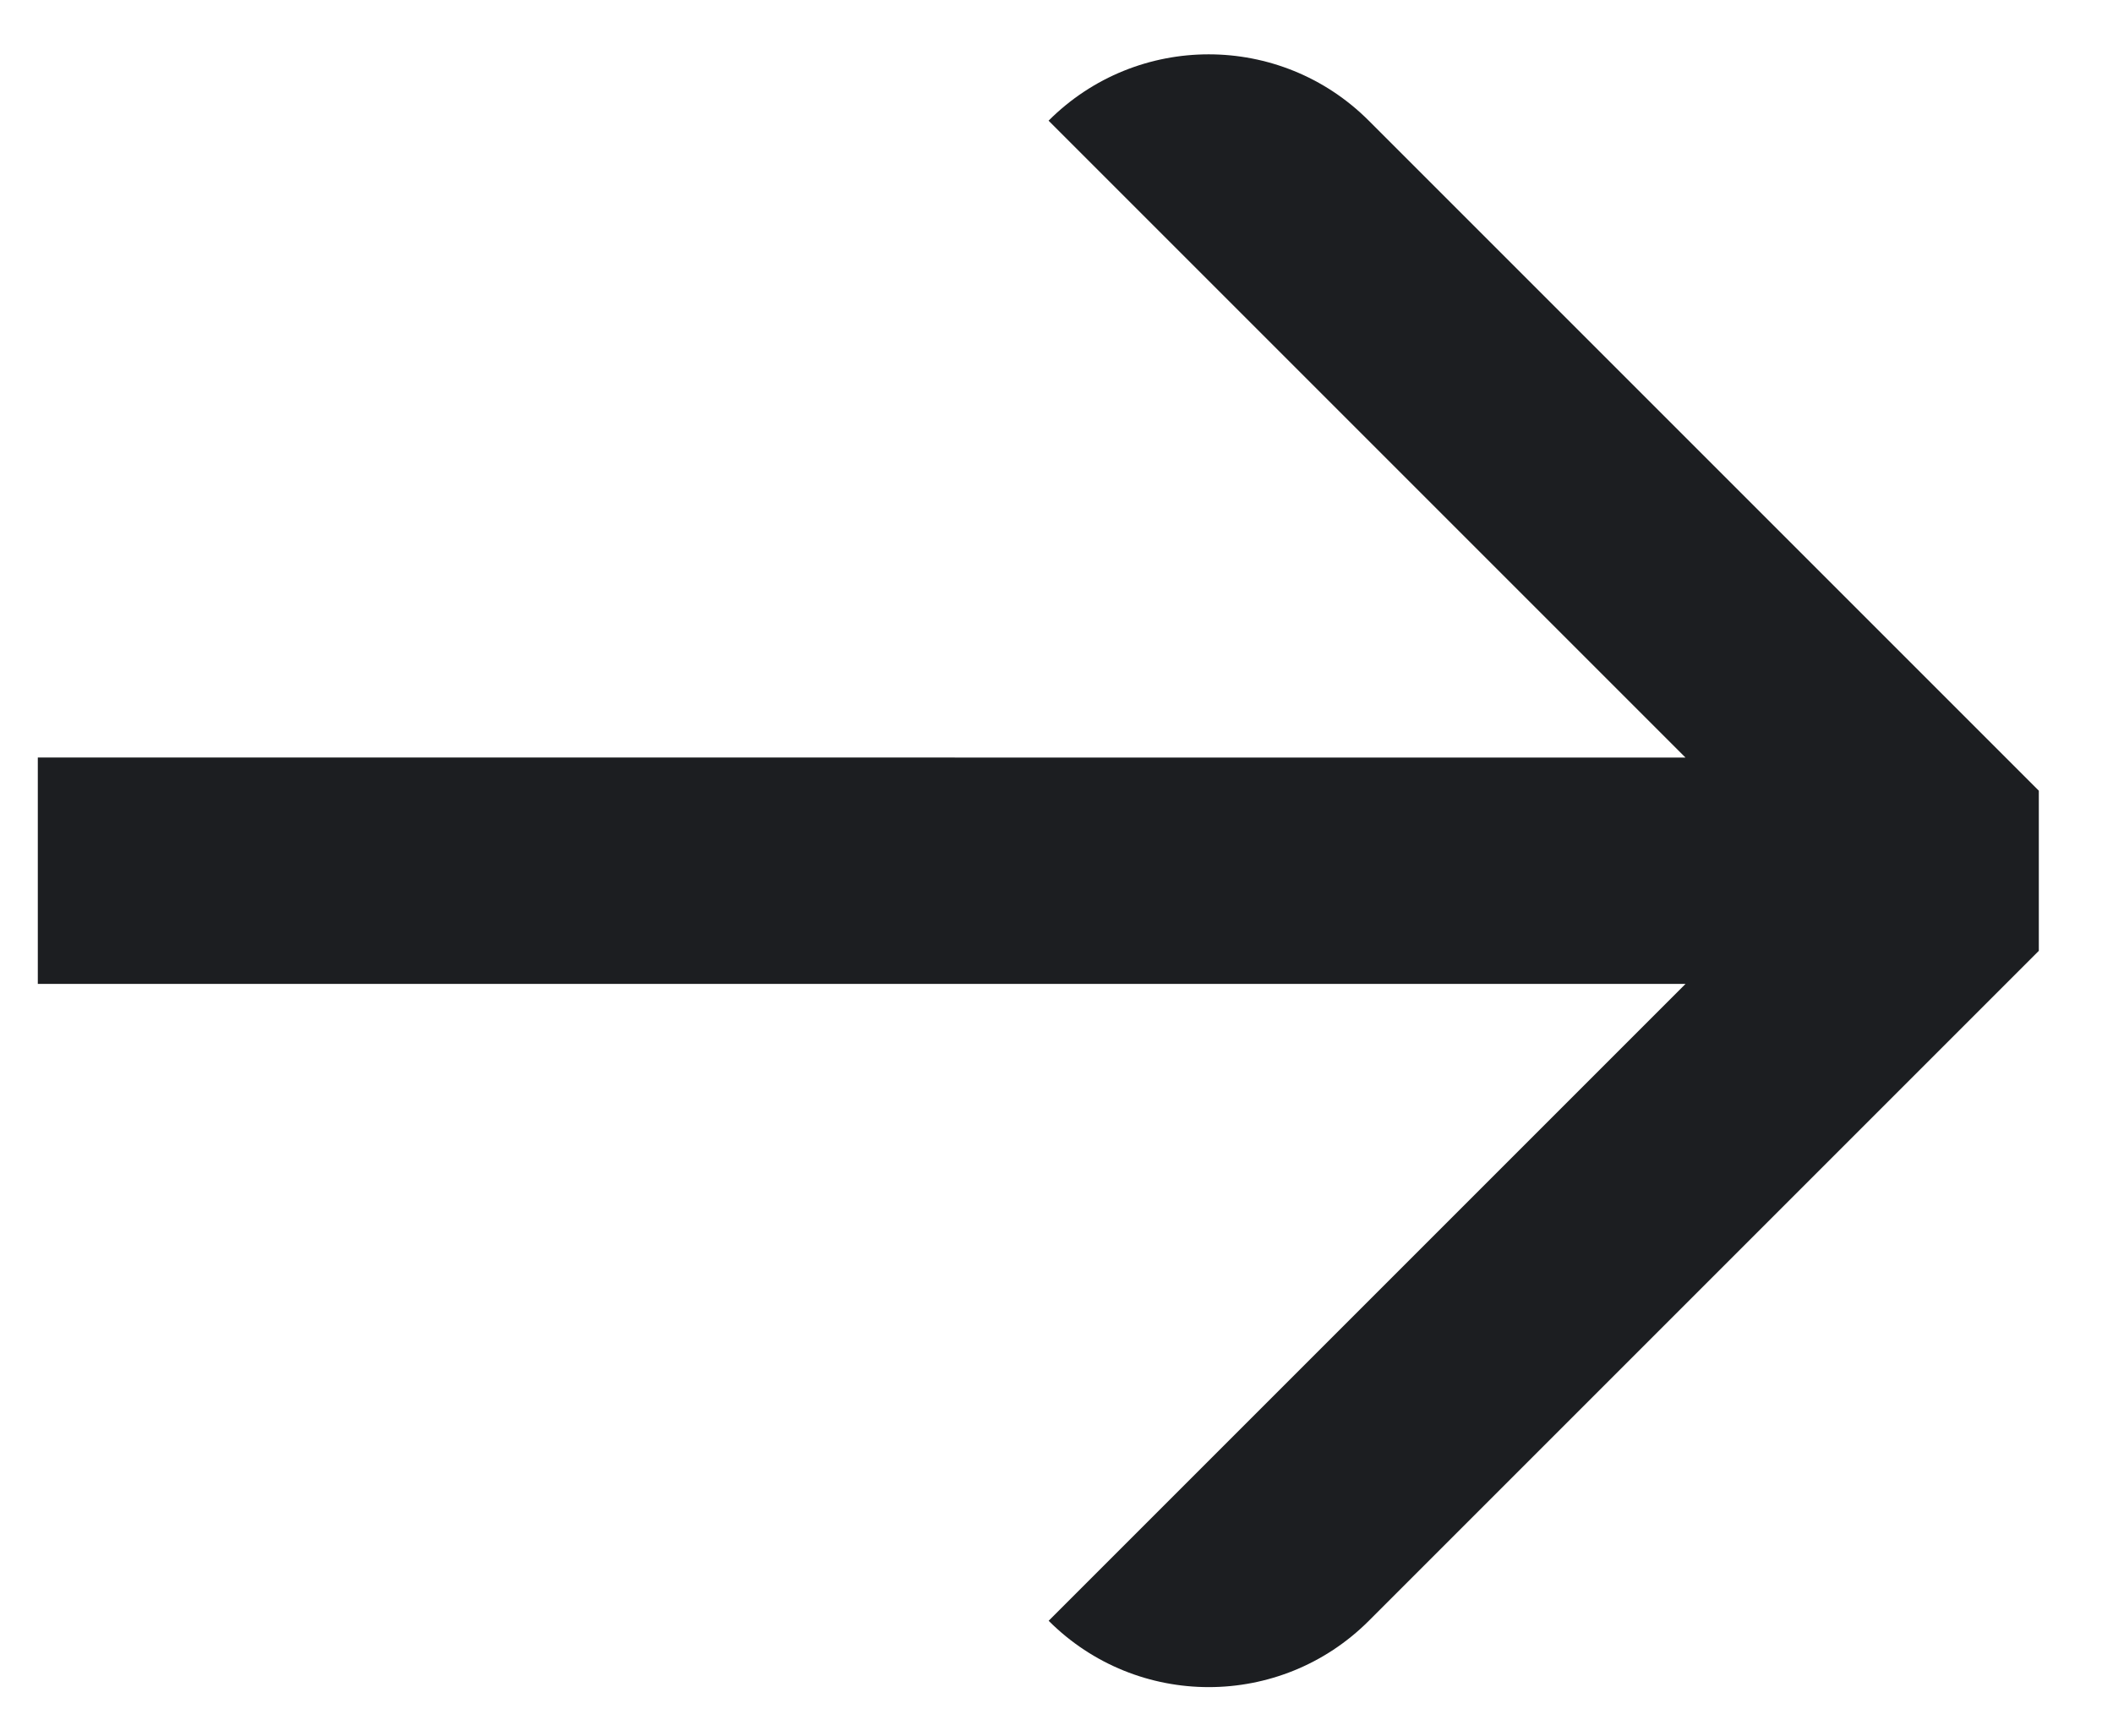 <svg width="28" height="23" viewBox="0 0 28 23" fill="none" xmlns="http://www.w3.org/2000/svg">
<path d="M27.017 10.478L18.138 1.599C16.966 0.427 15.067 0.427 13.895 1.599L22.335 10.039L0.501 10.038L0.501 13.038L22.336 13.038L13.896 21.478C15.068 22.65 16.967 22.65 18.139 21.478L27.017 12.6V10.478Z" fill="#1C1E21"/>
</svg>
